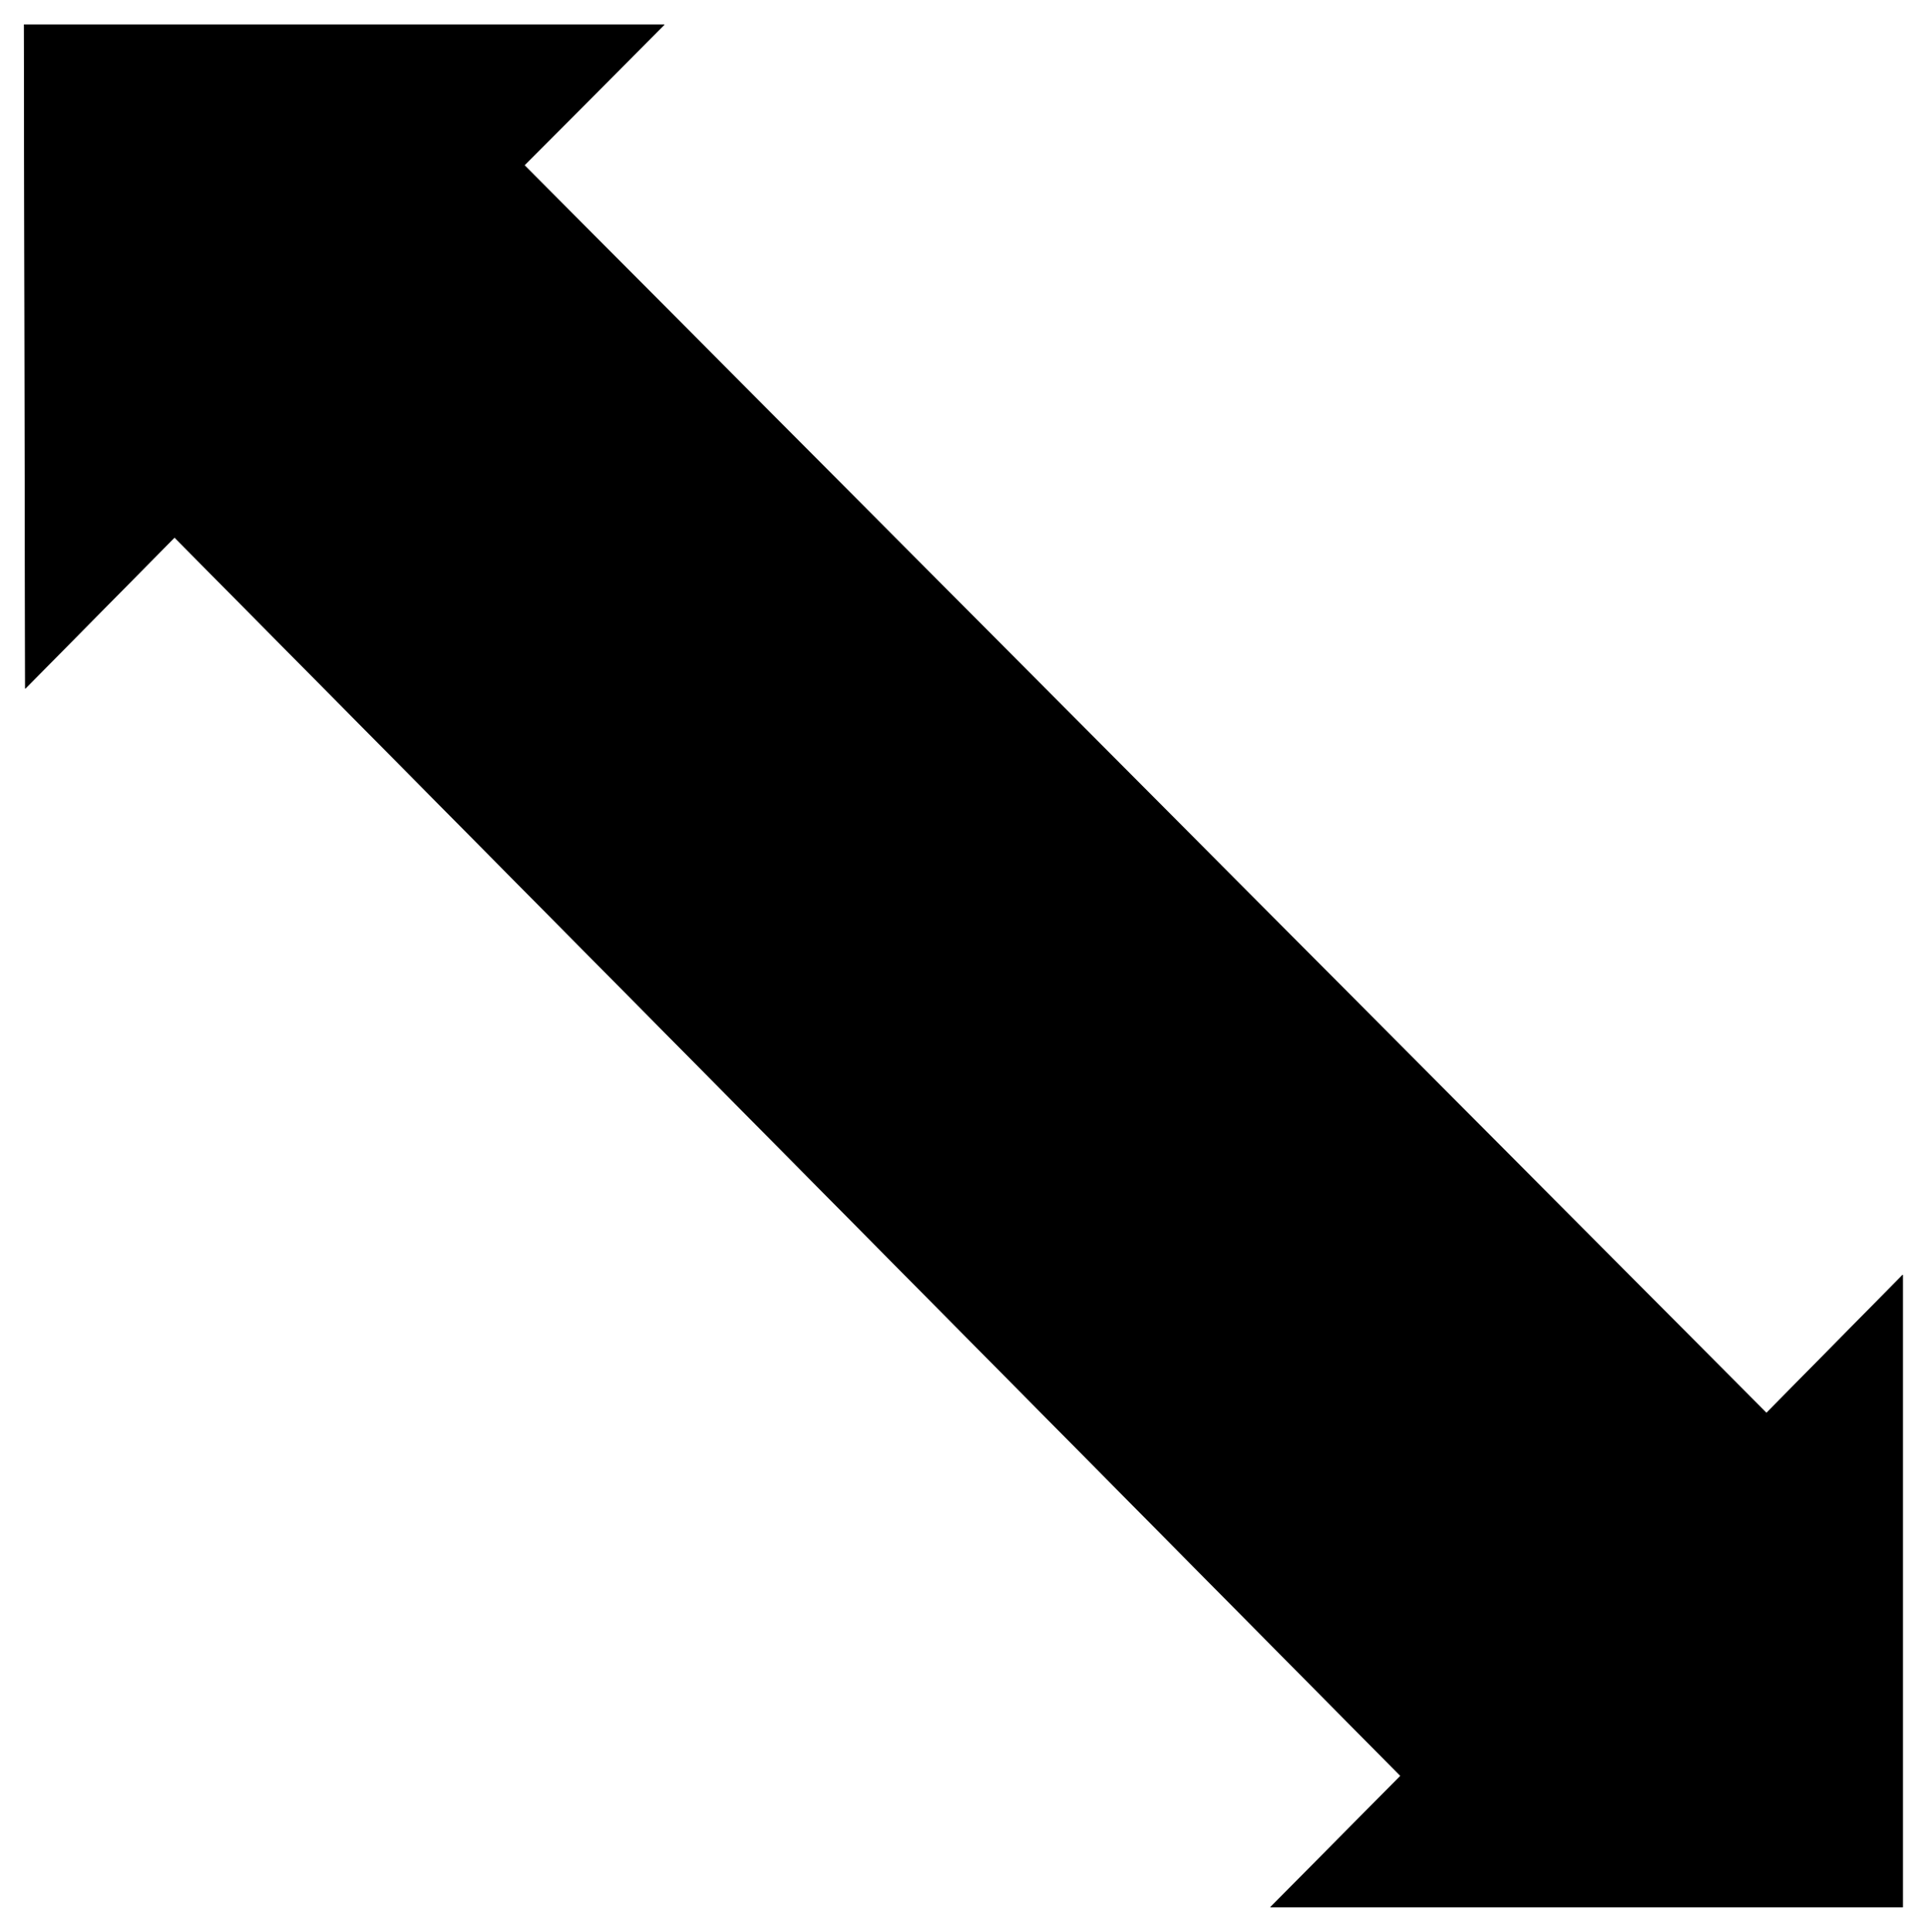 <svg xmlns="http://www.w3.org/2000/svg" width="493.465" height="494.416" fill-rule="evenodd" stroke-linecap="round" preserveAspectRatio="none" viewBox="0 0 3115 3121"><style>.brush0{fill:#fff}</style><path d="M2053 3081h1021V2060l-220 223L847 267l226-227H39l2 1072 241-244 1981 2001-210 212z" style="fill:#000;stroke:#000;stroke-width:1;stroke-linejoin:round"/></svg>
